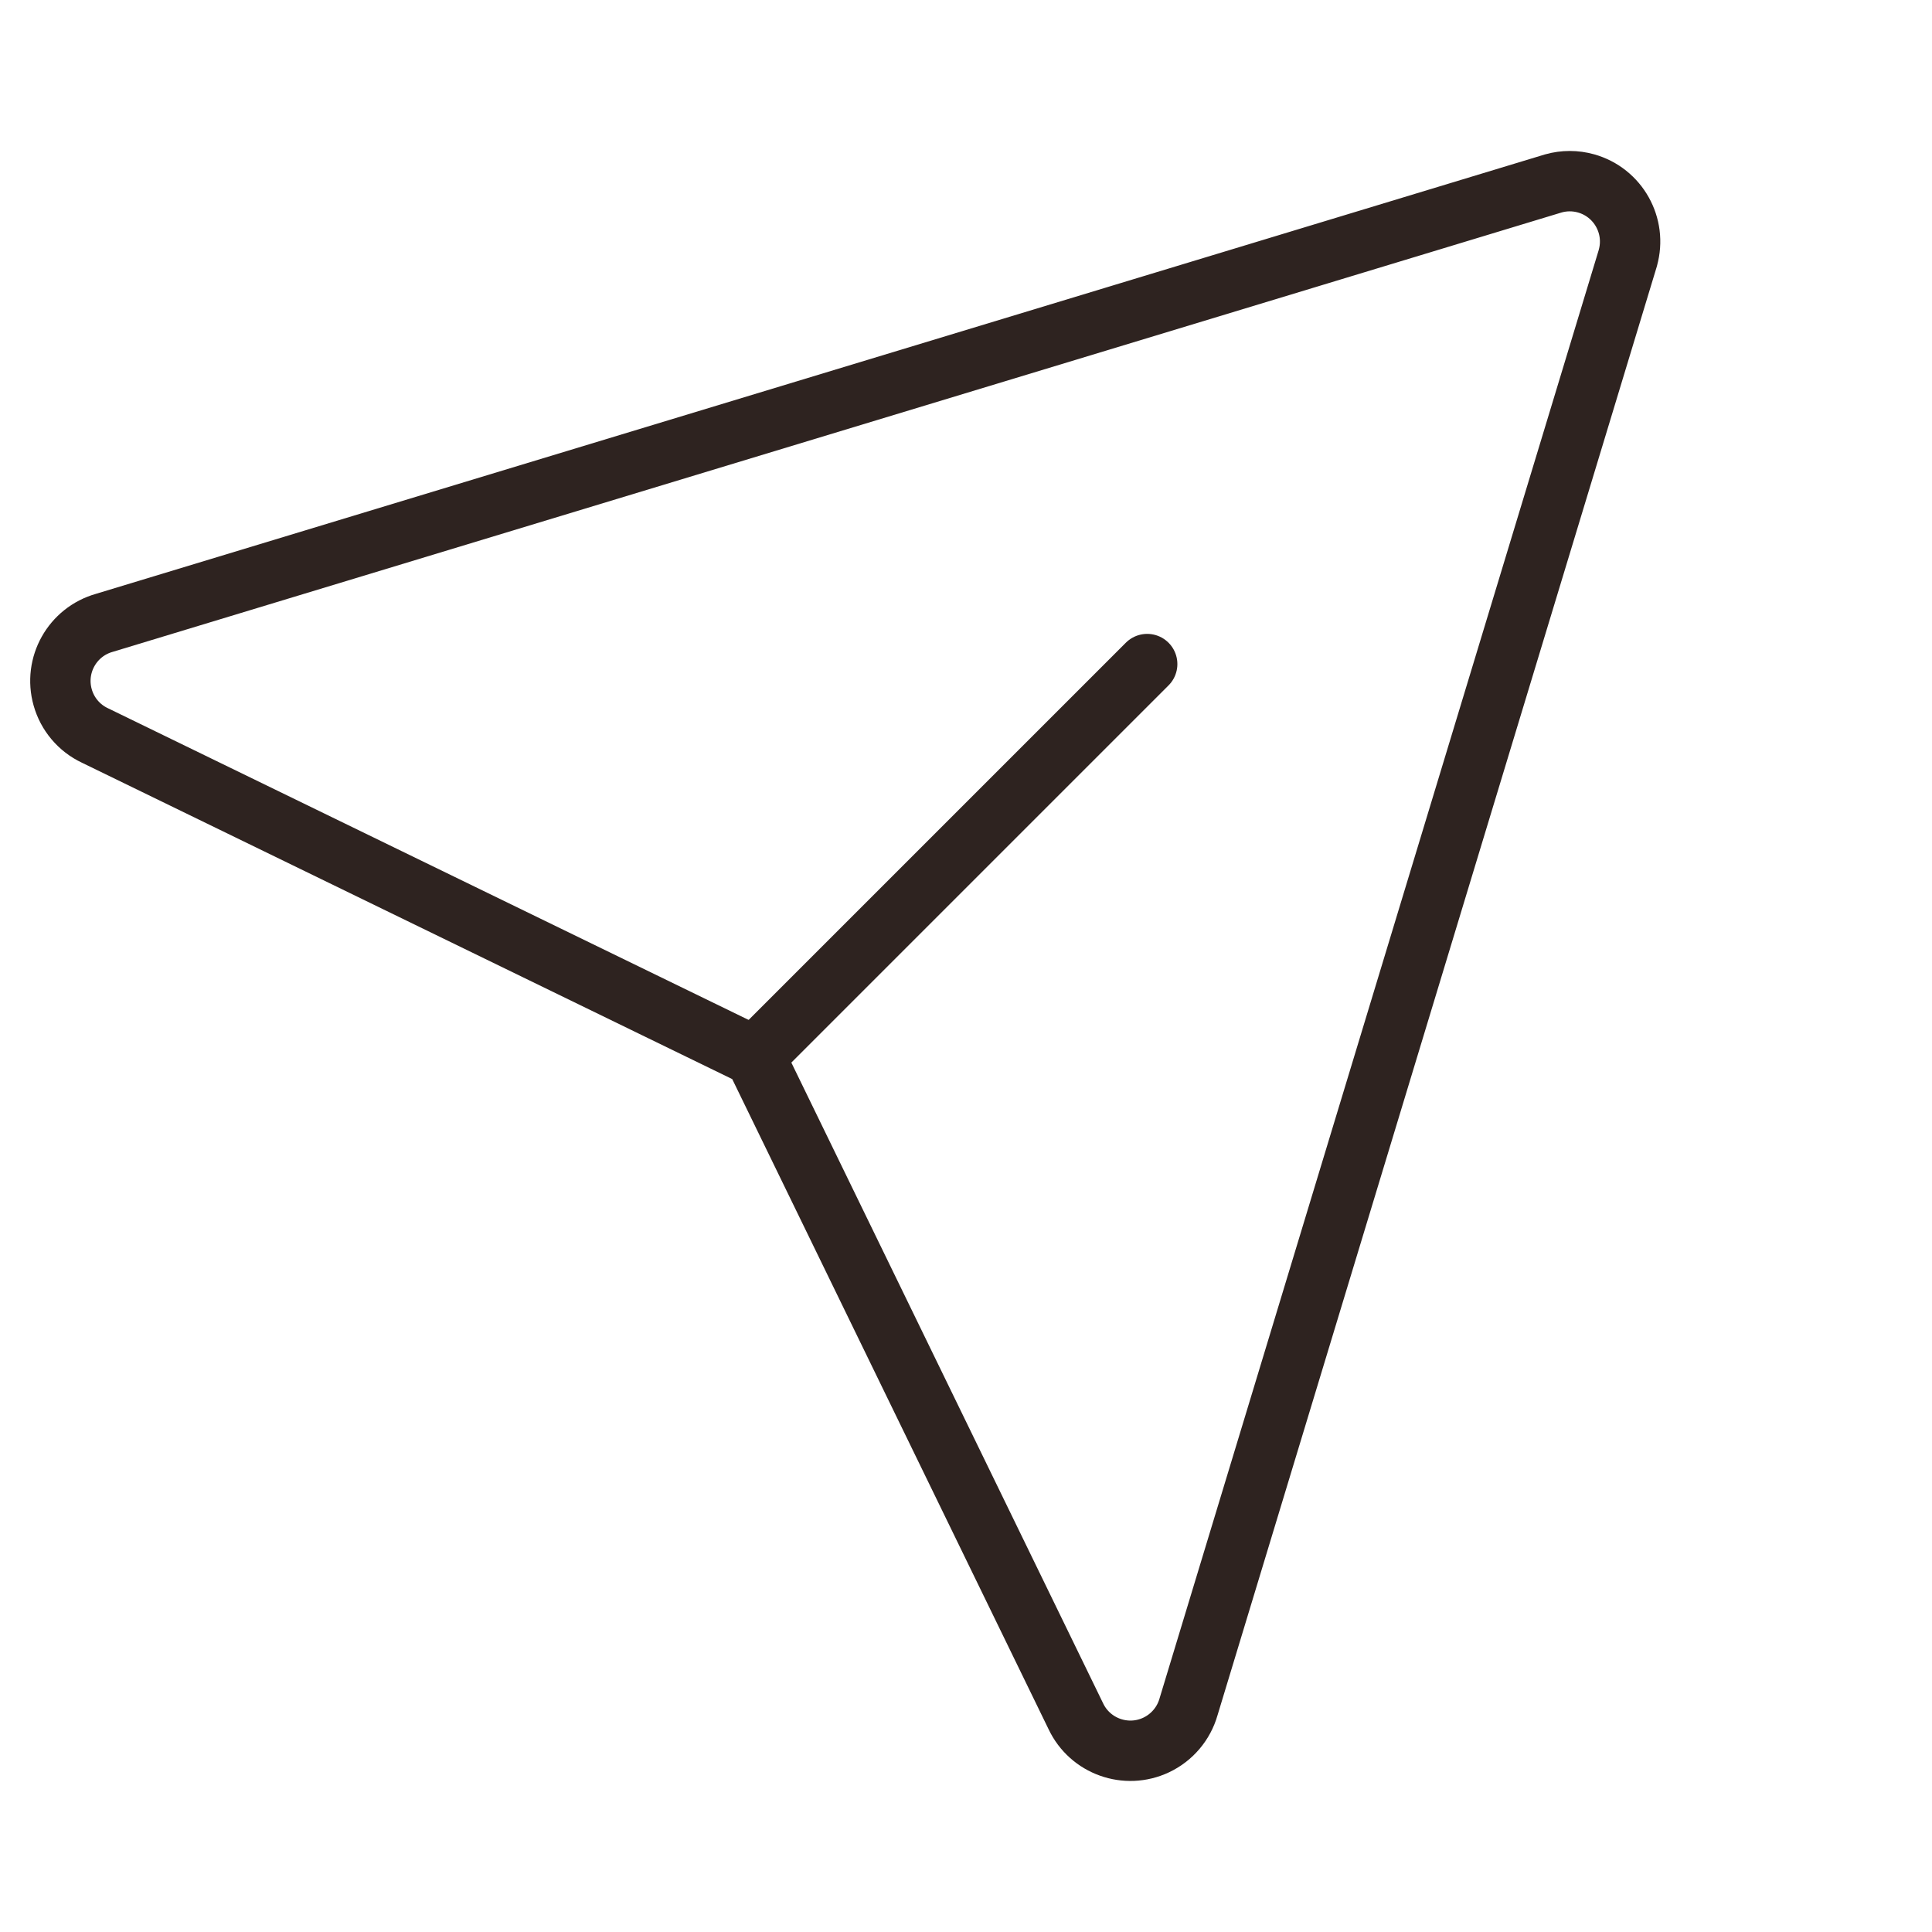 <?xml version="1.0" encoding="UTF-8"?> <svg xmlns="http://www.w3.org/2000/svg" id="Layer_1" version="1.1" viewBox="0 0 32 32"><defs><style> .st0 { fill: none; stroke: #2e2320; stroke-linecap: round; stroke-linejoin: round; } </style></defs><line class="st0" x1="12.501" y1="17.499" x2="19.001" y2="10.999"></line><path class="st0" d="M26.962,4.272c.15-.532-.16-1.084-.691-1.234-.177-.05-.365-.05-.542,0L1.729,10.316c-.532.15-.841.702-.691,1.234.078.278.273.509.535.632l10.929,5.317,5.317,10.927c.236.499.833.712,1.332.476.261-.124.456-.354.535-.632,0,0,7.277-23.999,7.277-23.999Z"></path></svg> 